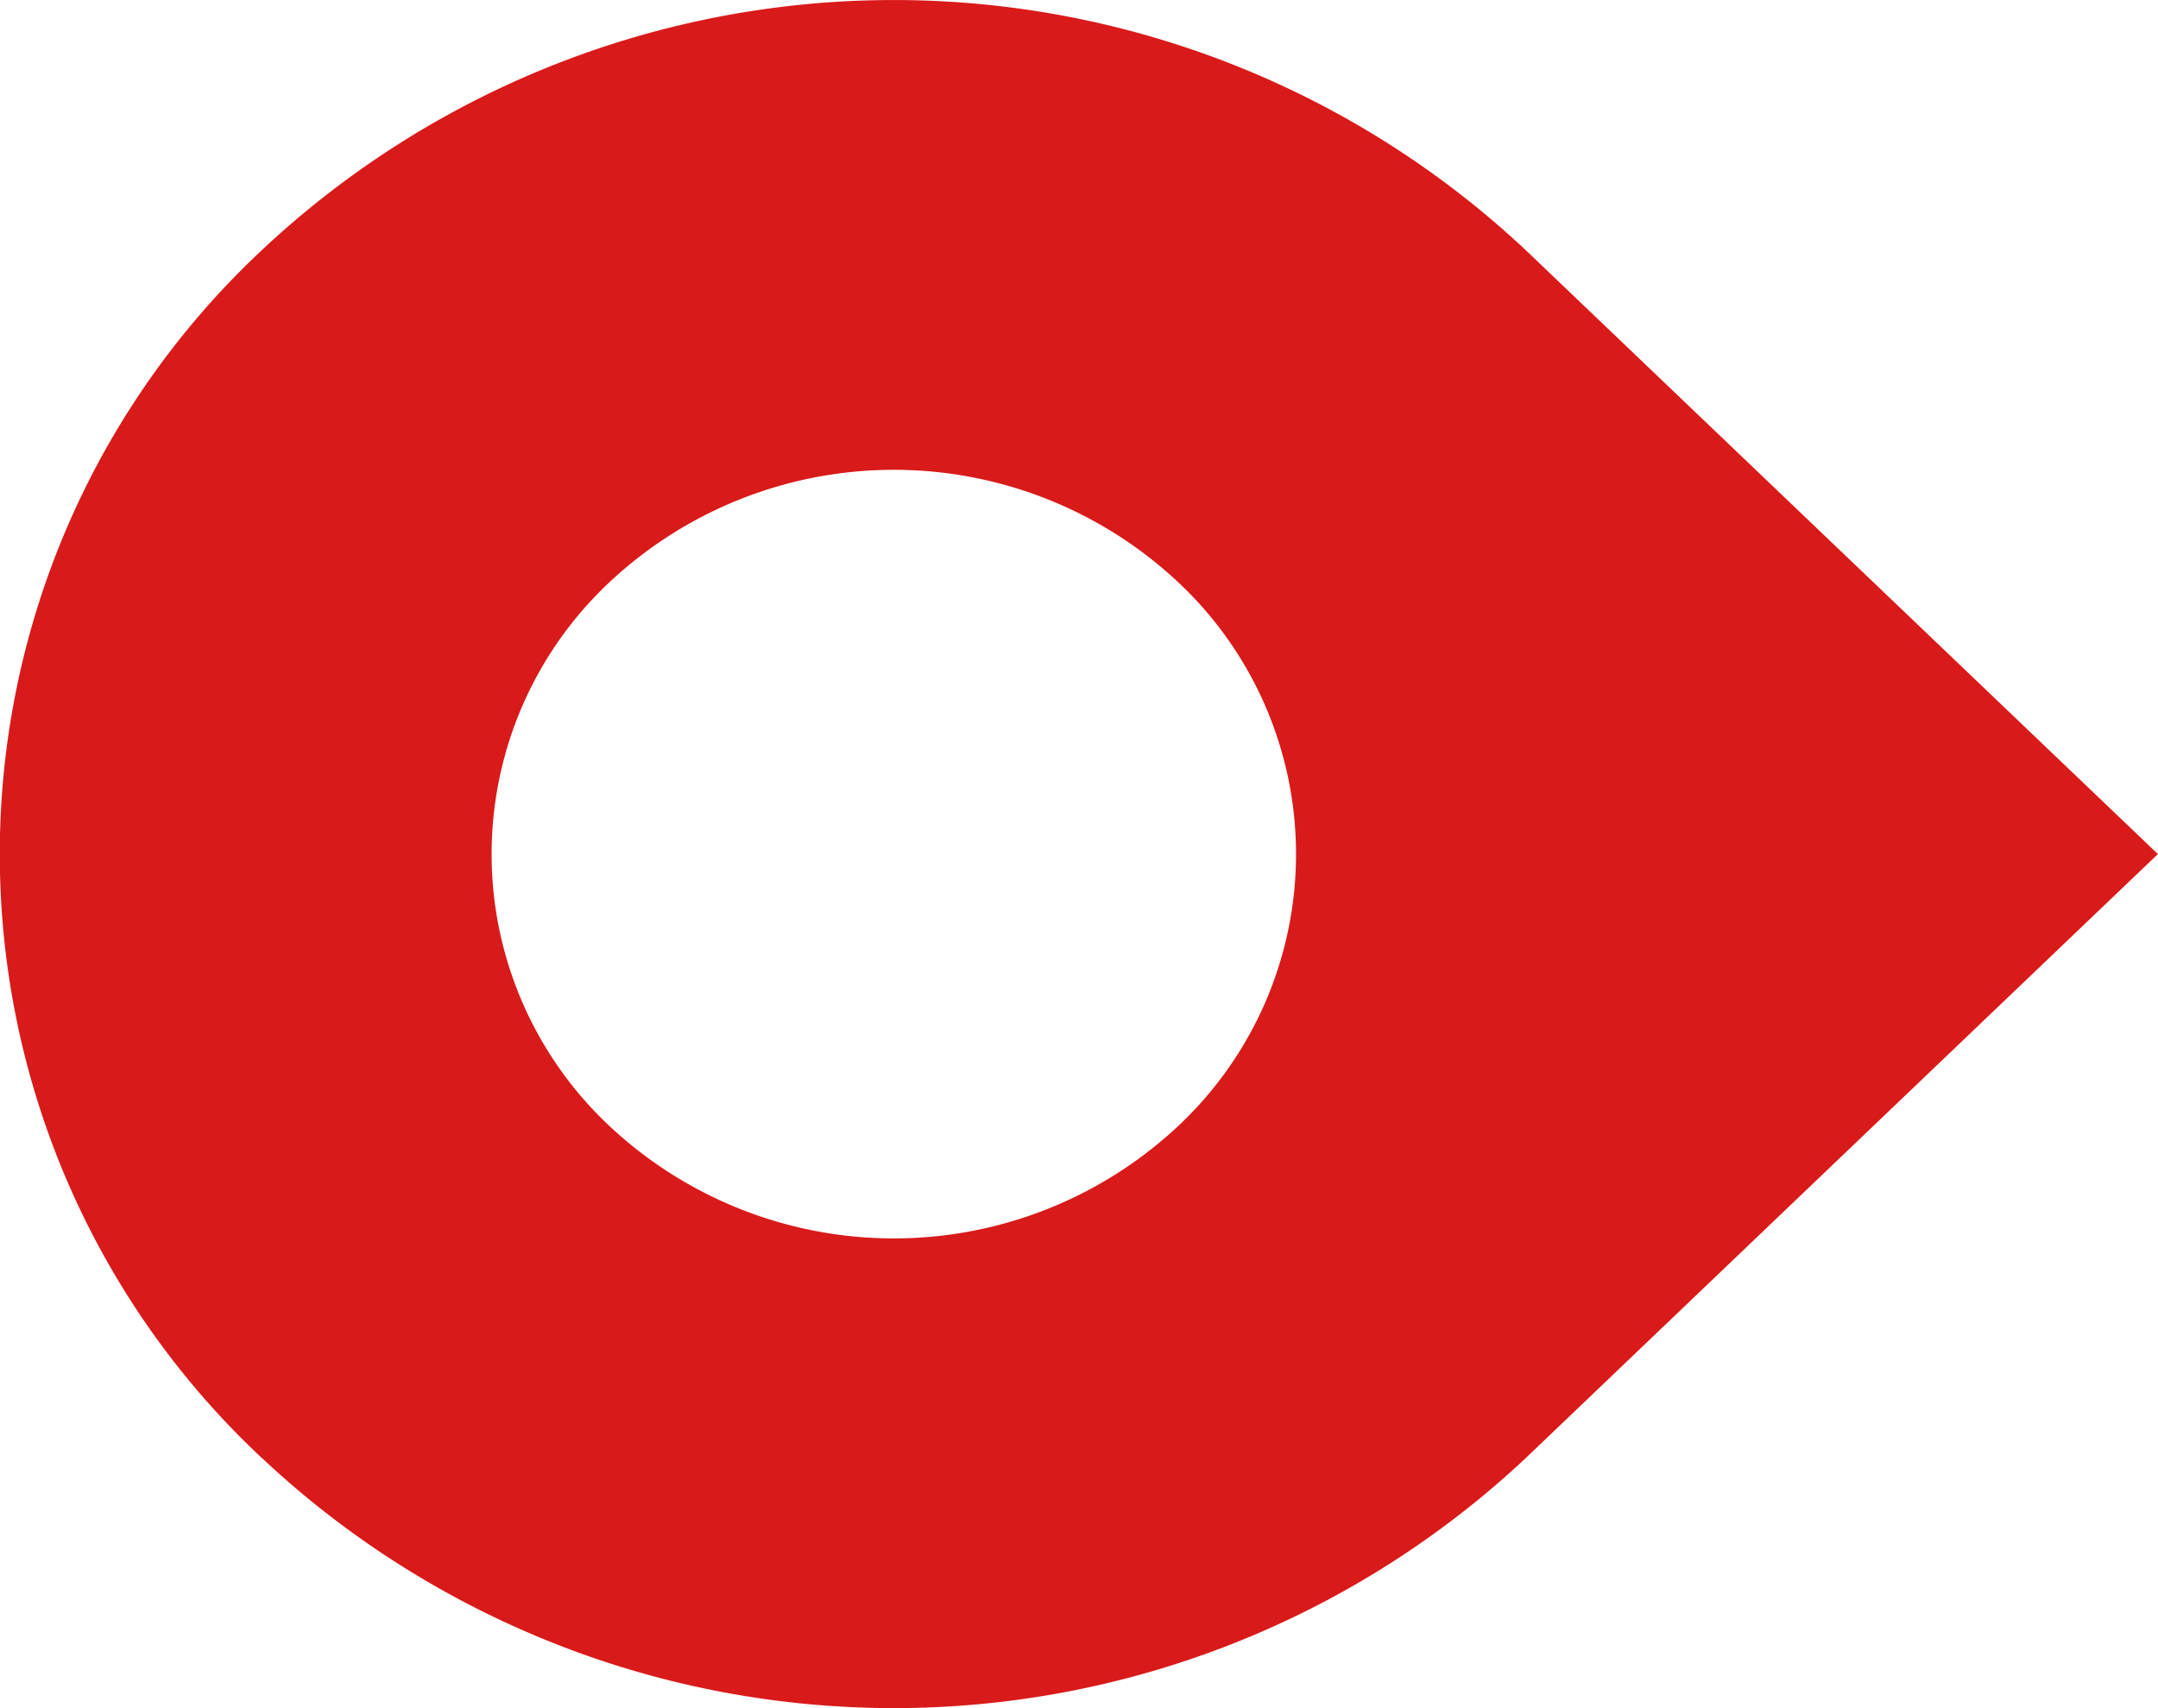 <svg xmlns="http://www.w3.org/2000/svg" xmlns:xlink="http://www.w3.org/1999/xlink" width="24" height="19" viewBox="0 0 24 19"><defs><clipPath id="a"><path d="M0,9.787H24v-19H0Z" transform="translate(0 9.213)" fill="none"/></clipPath></defs><g clip-path="url(#a)"><g transform="translate(0 0.001)"><path d="M1.563,8.353a10.269,10.269,0,0,0,14.058,0l7.029-6.717L15.62-5.081a10.269,10.269,0,0,0-14.058,0,9.2,9.2,0,0,0,0,13.434M5.428,4.66a4.145,4.145,0,0,1,0-6.047,4.625,4.625,0,0,1,6.327,0,4.145,4.145,0,0,1,0,6.047,4.625,4.625,0,0,1-6.327,0" transform="translate(1.349 7.863)" fill="#d91a1a"/></g></g></svg>